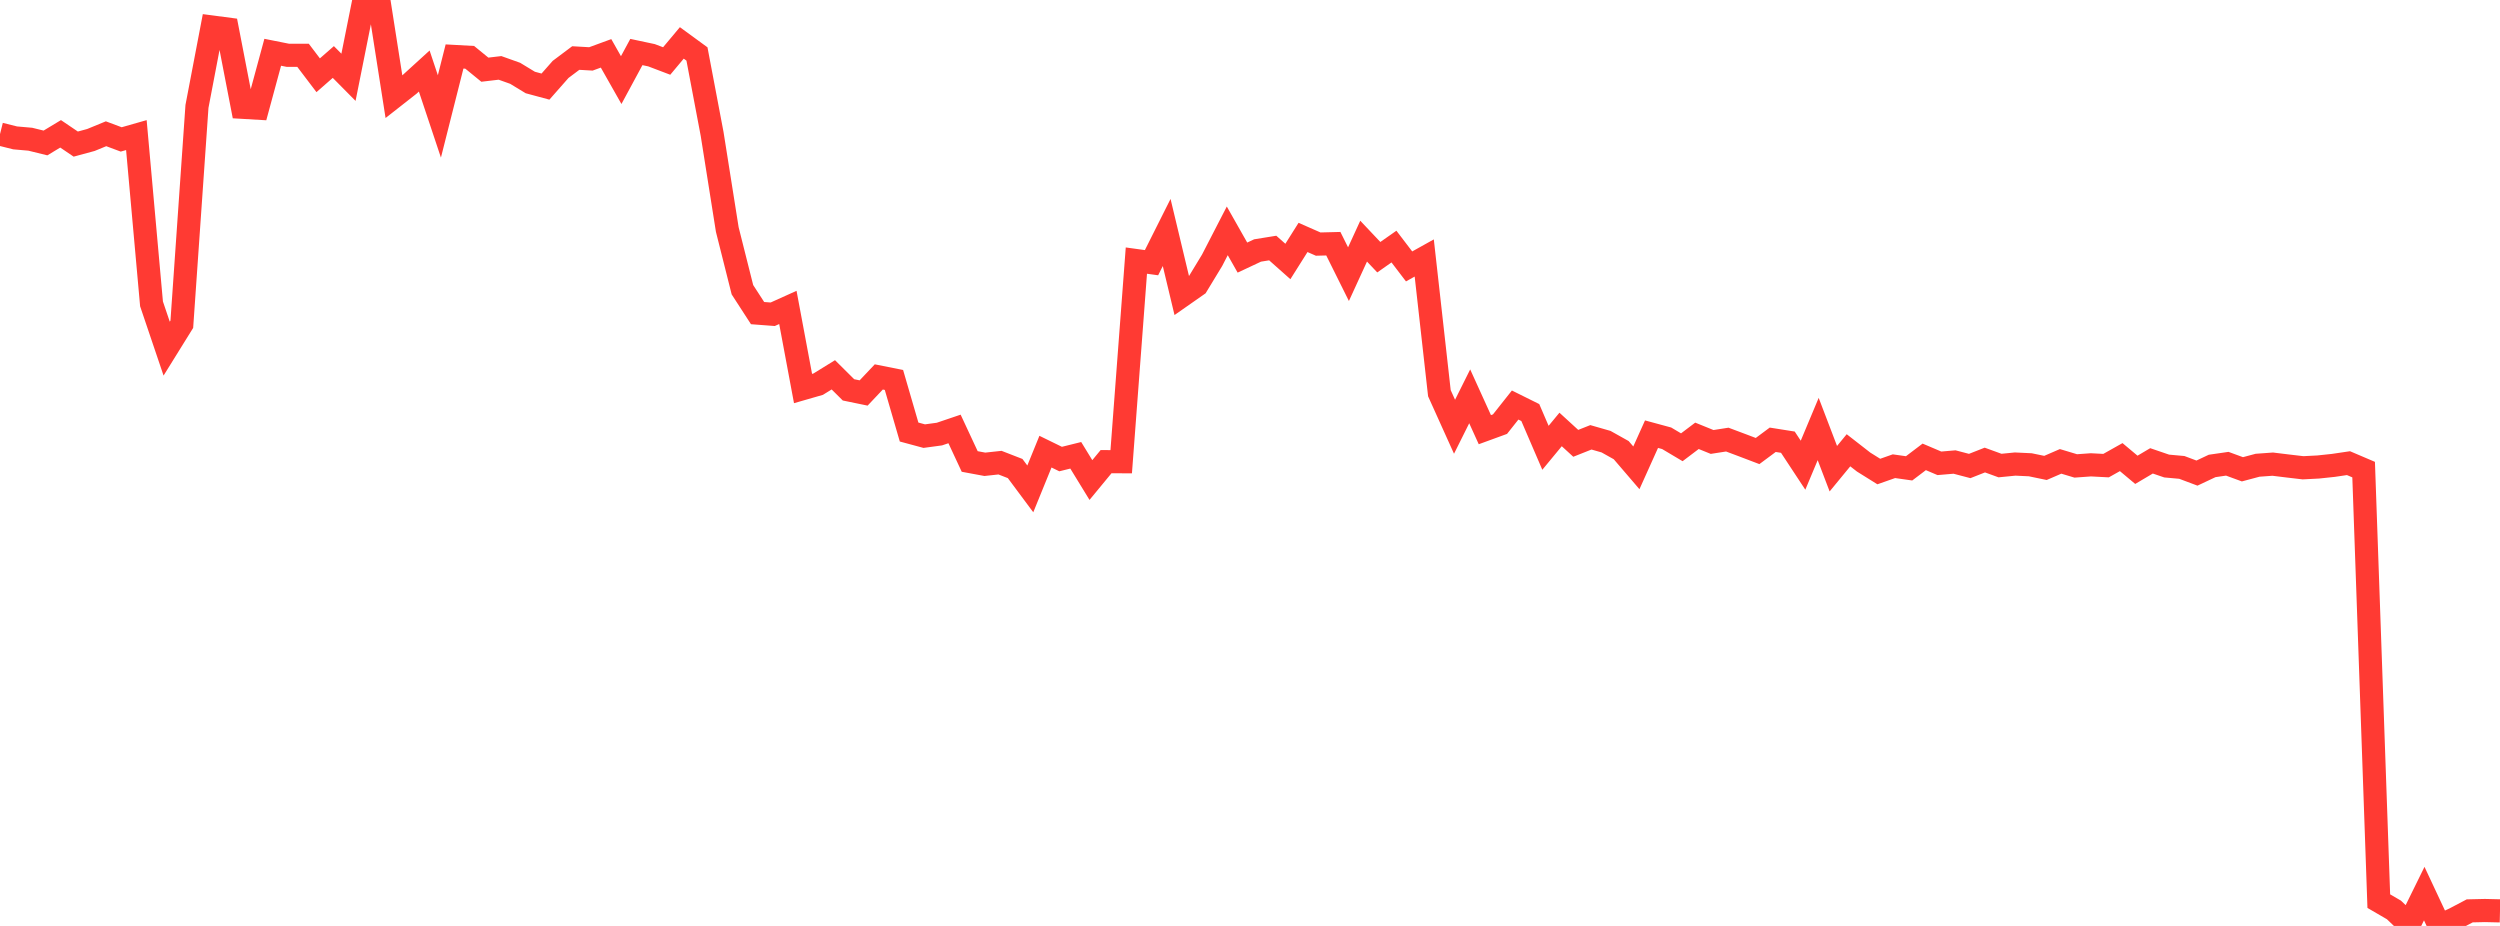 <?xml version="1.0" standalone="no"?>
<!DOCTYPE svg PUBLIC "-//W3C//DTD SVG 1.1//EN" "http://www.w3.org/Graphics/SVG/1.1/DTD/svg11.dtd">

<svg width="135" height="50" viewBox="0 0 135 50" preserveAspectRatio="none" 
  xmlns="http://www.w3.org/2000/svg"
  xmlns:xlink="http://www.w3.org/1999/xlink">


<polyline points="0.0, 7.241 0.818, 7.446 1.636, 7.518 2.455, 7.72 3.273, 7.227 4.091, 7.781 4.909, 7.559 5.727, 7.223 6.545, 7.529 7.364, 7.295 8.182, 16.409 9.0, 18.827 9.818, 17.509 10.636, 5.747 11.455, 1.46 12.273, 1.568 13.091, 5.793 13.909, 5.841 14.727, 2.823 15.545, 2.986 16.364, 2.986 17.182, 4.064 18.0, 3.348 18.818, 4.174 19.636, 0.086 20.455, 0.0 21.273, 5.223 22.091, 4.581 22.909, 3.836 23.727, 6.287 24.545, 3.05 25.364, 3.095 26.182, 3.763 27.0, 3.666 27.818, 3.958 28.636, 4.455 29.455, 4.676 30.273, 3.748 31.091, 3.134 31.909, 3.181 32.727, 2.881 33.545, 4.325 34.364, 2.809 35.182, 2.983 36.0, 3.294 36.818, 2.317 37.636, 2.915 38.455, 7.235 39.273, 12.394 40.091, 15.645 40.909, 16.908 41.727, 16.97 42.545, 16.601 43.364, 20.981 44.182, 20.745 45.0, 20.24 45.818, 21.052 46.636, 21.221 47.455, 20.354 48.273, 20.517 49.091, 23.33 49.909, 23.551 50.727, 23.44 51.545, 23.163 52.364, 24.92 53.182, 25.072 54.0, 24.983 54.818, 25.301 55.636, 26.4 56.455, 24.389 57.273, 24.789 58.091, 24.586 58.909, 25.922 59.727, 24.93 60.545, 24.933 61.364, 14.072 62.182, 14.185 63.0, 12.554 63.818, 15.974 64.636, 15.402 65.455, 14.053 66.273, 12.466 67.091, 13.91 67.909, 13.526 68.727, 13.394 69.545, 14.12 70.364, 12.821 71.182, 13.181 72.0, 13.16 72.818, 14.805 73.636, 13.022 74.455, 13.889 75.273, 13.315 76.091, 14.387 76.909, 13.931 77.727, 21.233 78.545, 23.045 79.364, 21.402 80.182, 23.203 81.0, 22.904 81.818, 21.872 82.636, 22.278 83.455, 24.181 84.273, 23.191 85.091, 23.94 85.909, 23.615 86.727, 23.85 87.545, 24.308 88.364, 25.263 89.182, 23.445 90.0, 23.667 90.818, 24.153 91.636, 23.534 92.455, 23.866 93.273, 23.738 94.091, 24.045 94.909, 24.356 95.727, 23.748 96.545, 23.878 97.364, 25.121 98.182, 23.167 99.0, 25.31 99.818, 24.315 100.636, 24.952 101.455, 25.463 102.273, 25.175 103.091, 25.291 103.909, 24.671 104.727, 25.019 105.545, 24.949 106.364, 25.164 107.182, 24.842 108.0, 25.14 108.818, 25.059 109.636, 25.098 110.455, 25.268 111.273, 24.914 112.091, 25.16 112.909, 25.101 113.727, 25.144 114.545, 24.684 115.364, 25.37 116.182, 24.886 117.0, 25.166 117.818, 25.24 118.636, 25.547 119.455, 25.161 120.273, 25.042 121.091, 25.342 121.909, 25.123 122.727, 25.064 123.545, 25.164 124.364, 25.26 125.182, 25.218 126.0, 25.131 126.818, 25.01 127.636, 25.359 128.455, 48.661 129.273, 49.137 130.091, 49.917 130.909, 48.254 131.727, 50.0 132.545, 49.618 133.364, 49.187 134.182, 49.168 135.0, 49.187" fill="none" stroke="#ff3a33" stroke-width="1.25"/>

</svg>